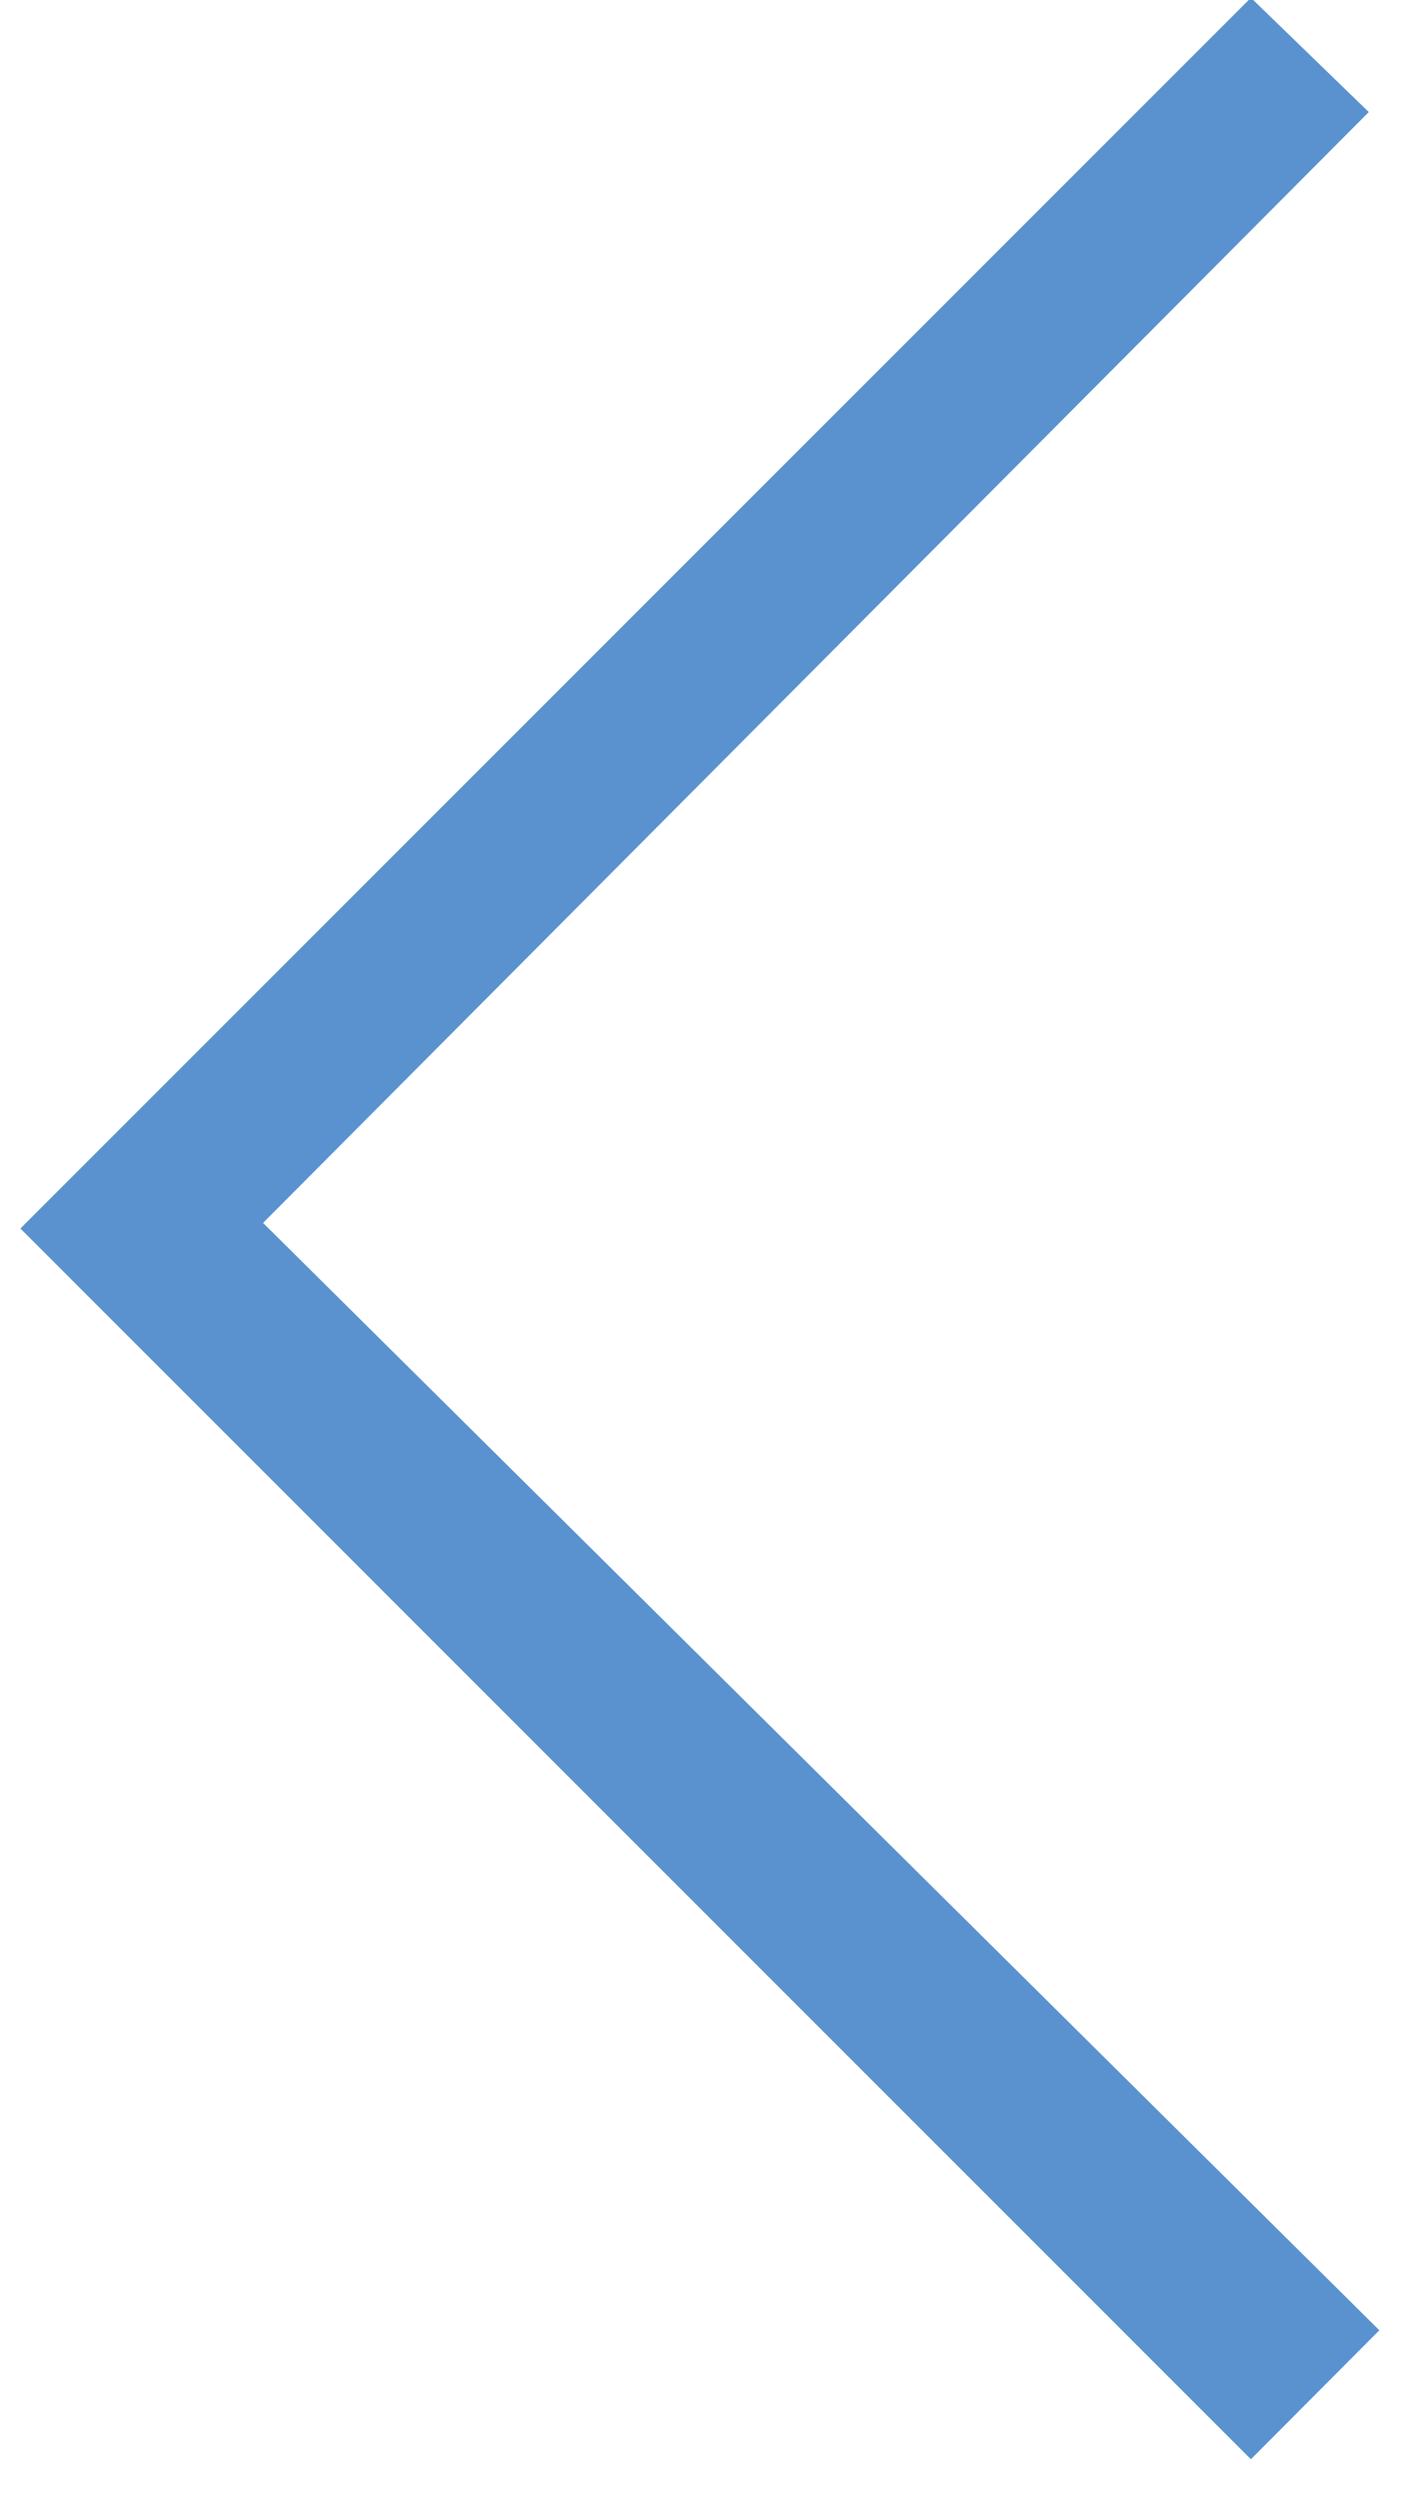 <?xml version="1.0" encoding="UTF-8" standalone="no"?>
<svg width="23px" height="41px" viewBox="0 0 23 41" version="1.1" xmlns="http://www.w3.org/2000/svg" xmlns:xlink="http://www.w3.org/1999/xlink" xmlns:sketch="http://www.bohemiancoding.com/sketch/ns">
    <!-- Generator: Sketch 3.4.2 (15855) - http://www.bohemiancoding.com/sketch -->
    <title>left-arrow</title>
    <desc>Created with Sketch.</desc>
    <defs></defs>
    <g id="Home" stroke="none" stroke-width="1" fill="none" fill-rule="evenodd" sketch:type="MSPage">
        <g id="Desktop" sketch:type="MSArtboardGroup" transform="translate(-110, -3692)" fill="#5992CF">
            <g id="Section:-Content-Carousel" sketch:type="MSLayerGroup" transform="translate(110, 3556)">
                <g id="left-arrow" transform="translate(0, 135)" sketch:type="MSShapeGroup">
                    <path d="M34.81,35.43 L6.262,35.43 L6.262,6.882 L8.955,6.84 L9.012,32.55 L34.804,32.444 L34.81,35.43 Z" transform="translate(20.536, 21.135) rotate(-315) translate(-20.536, -21.135) "></path>
                </g>
            </g>
        </g>
    </g>
</svg>